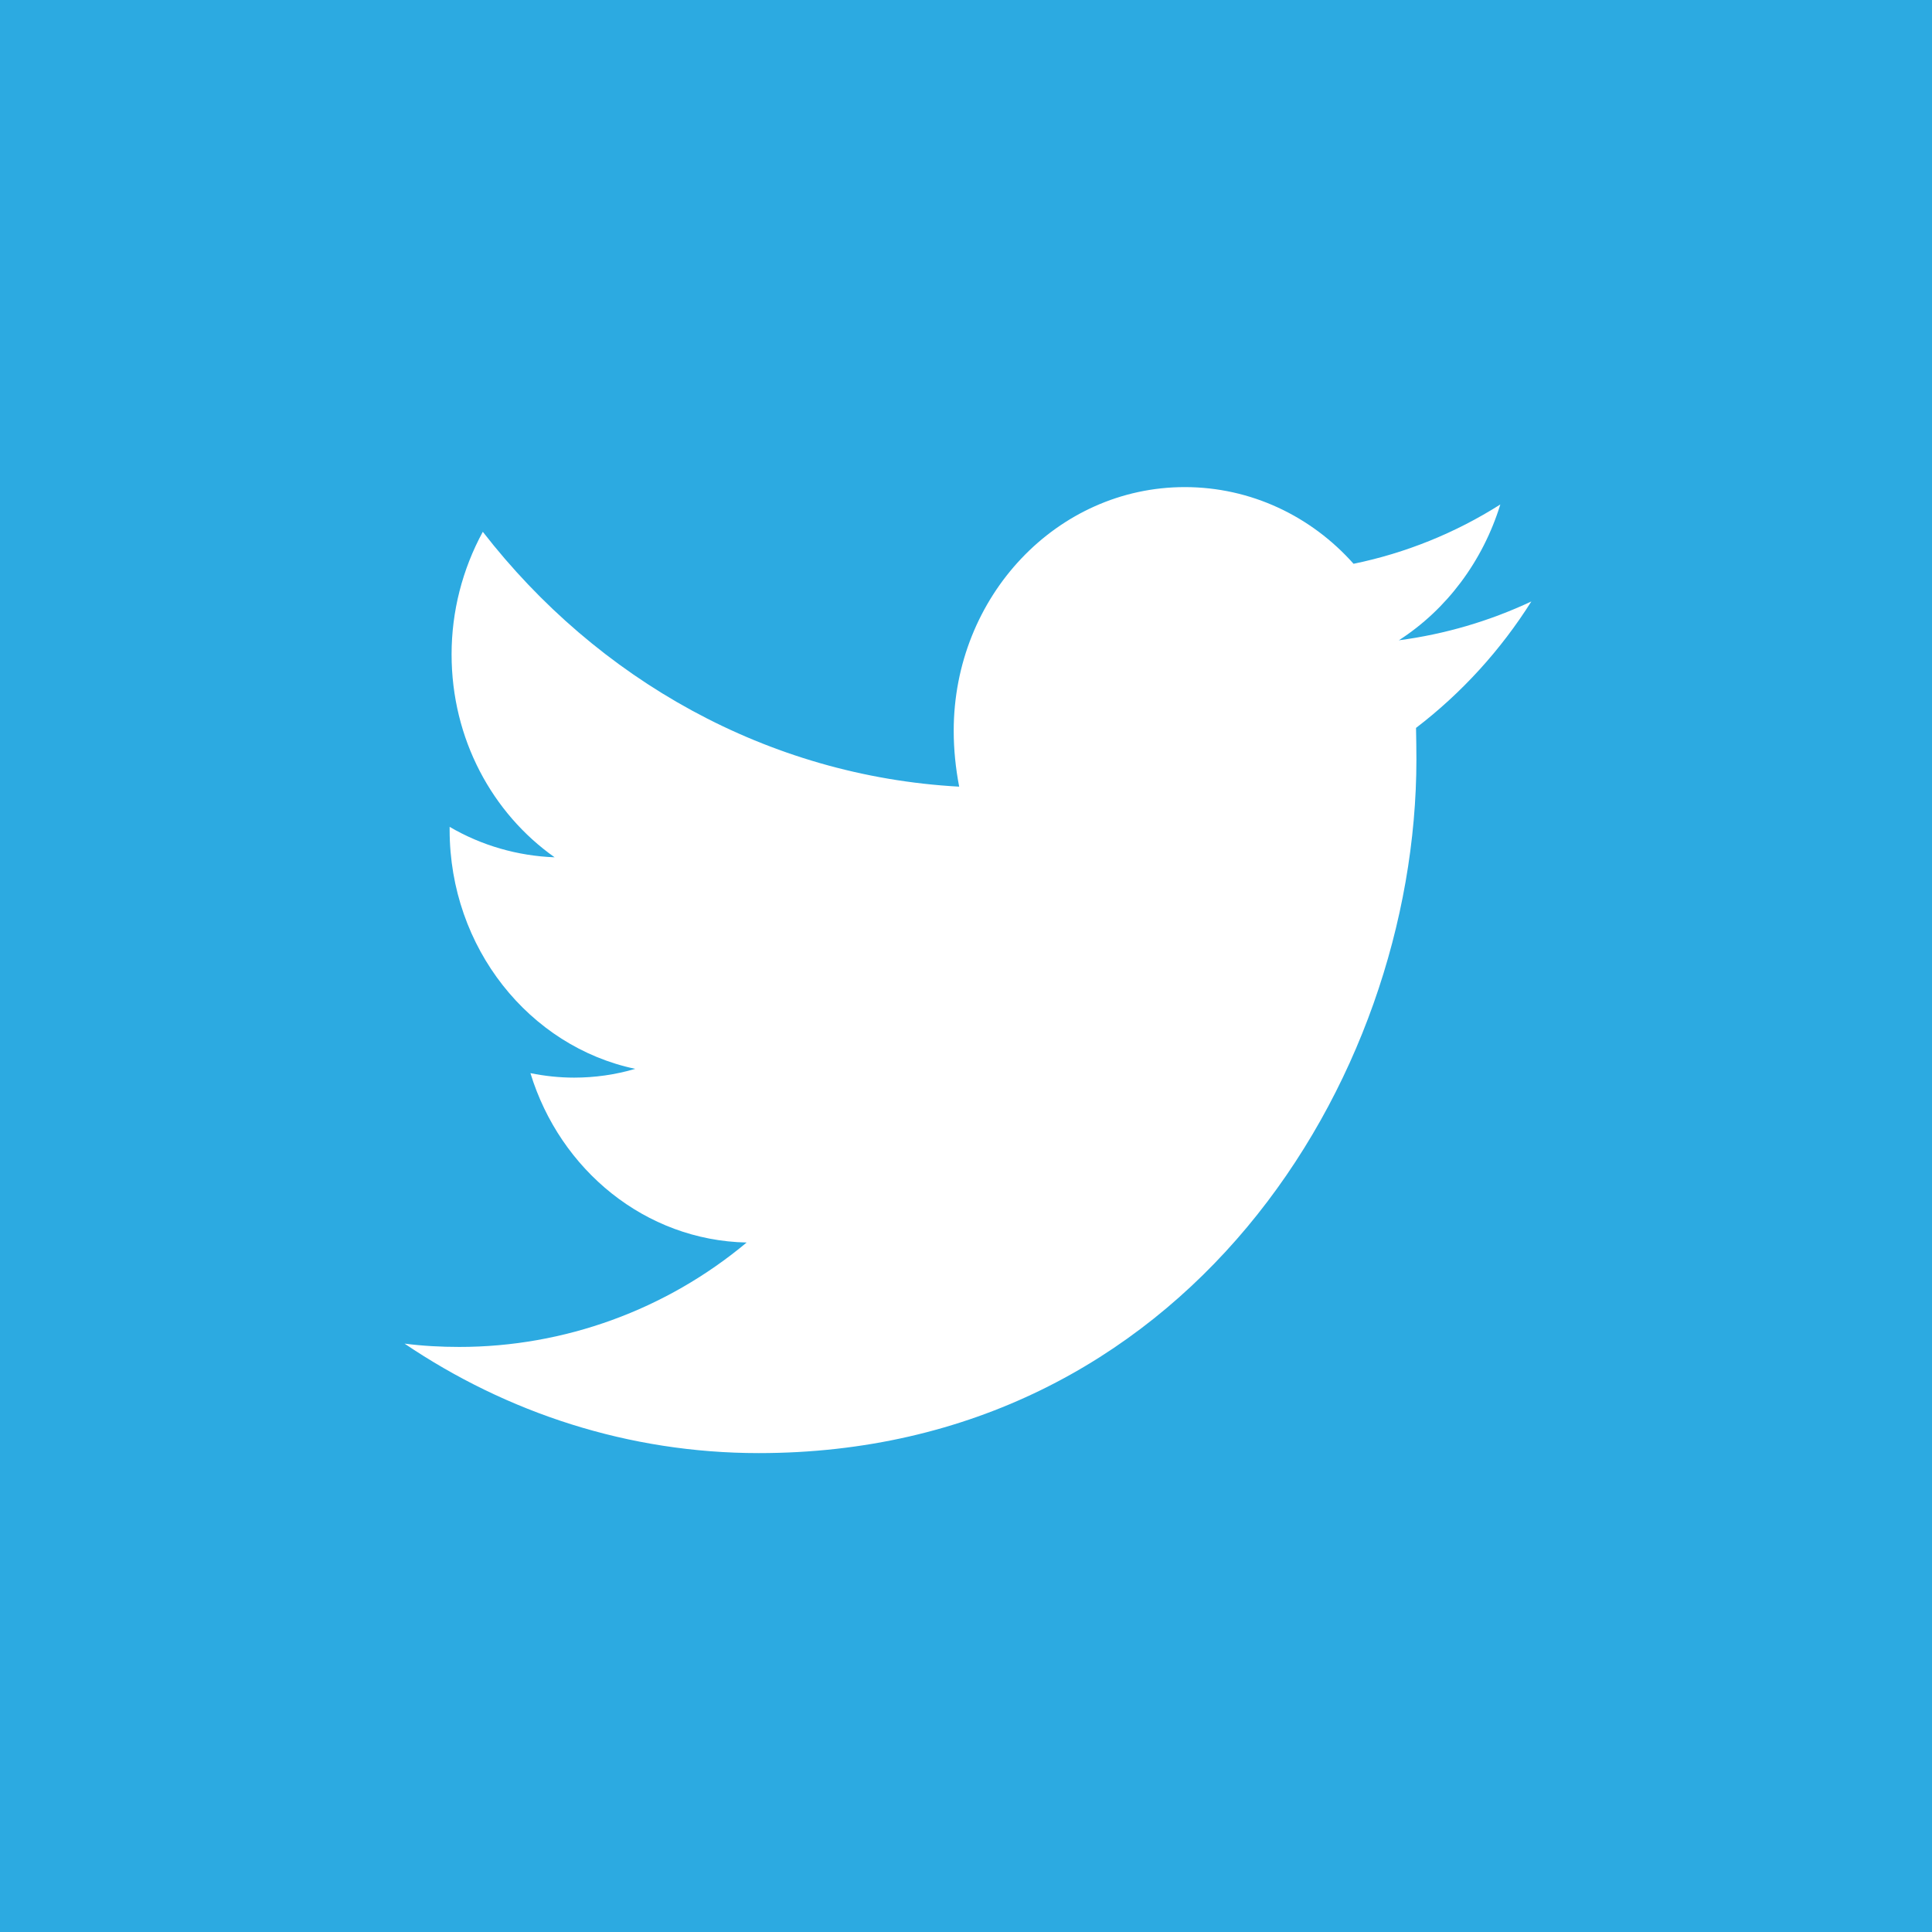 <?xml version="1.0" encoding="utf-8"?>
<!-- Generator: Adobe Illustrator 21.1.0, SVG Export Plug-In . SVG Version: 6.00 Build 0)  -->
<svg version="1.1" id="twitter" xmlns="http://www.w3.org/2000/svg" xmlns:xlink="http://www.w3.org/1999/xlink" x="0px" y="0px"
	 viewBox="0 0 990 990" style="enable-background:new 0 0 990 990;" xml:space="preserve">
<style type="text/css">
	.st0{fill:#2CAAE1;}
	.st1{fill:#FFFFFF;}
</style>
<title>icon-twitter</title>
<rect class="st0" width="990" height="990"/>
<path class="st1" d="M768.8,258.5c-23,14.6-48.5,24.9-75.2,30.4c-21.6-24.3-52.5-39.3-86.5-39.3c-65.4,0-118.4,55.9-118.4,124.9
	c0,9.6,1,19.2,2.8,28.6c-98.3-5.4-185.5-55.1-244.1-130.6c-10.5,19.3-16,40.9-16,62.8c0,43.4,20.9,81.5,52.8,104
	c-18.9-0.7-37.4-6-53.8-15.6v1.5c0,60.5,40.9,111.1,95.1,122.5c-10.1,3-20.7,4.5-31.3,4.5c-7.5,0-15-0.8-22.4-2.3
	c15.2,49.7,58.9,85.7,110.8,86.8c-41.3,34.5-93.4,53.5-147.2,53.5c-9.4,0-18.8-0.5-28.1-1.7c52.4,35.4,114.7,56.1,181.5,56.1
	c218,0,337-190.3,337-355.5c0-5.3-0.1-10.8-0.2-16.1c23.4-17.9,43.4-39.9,59.1-64.8c-21.5,10.1-44.4,16.8-67.9,19.9
	C741.2,312.4,759.8,287.7,768.8,258.5z"/>
</svg>
